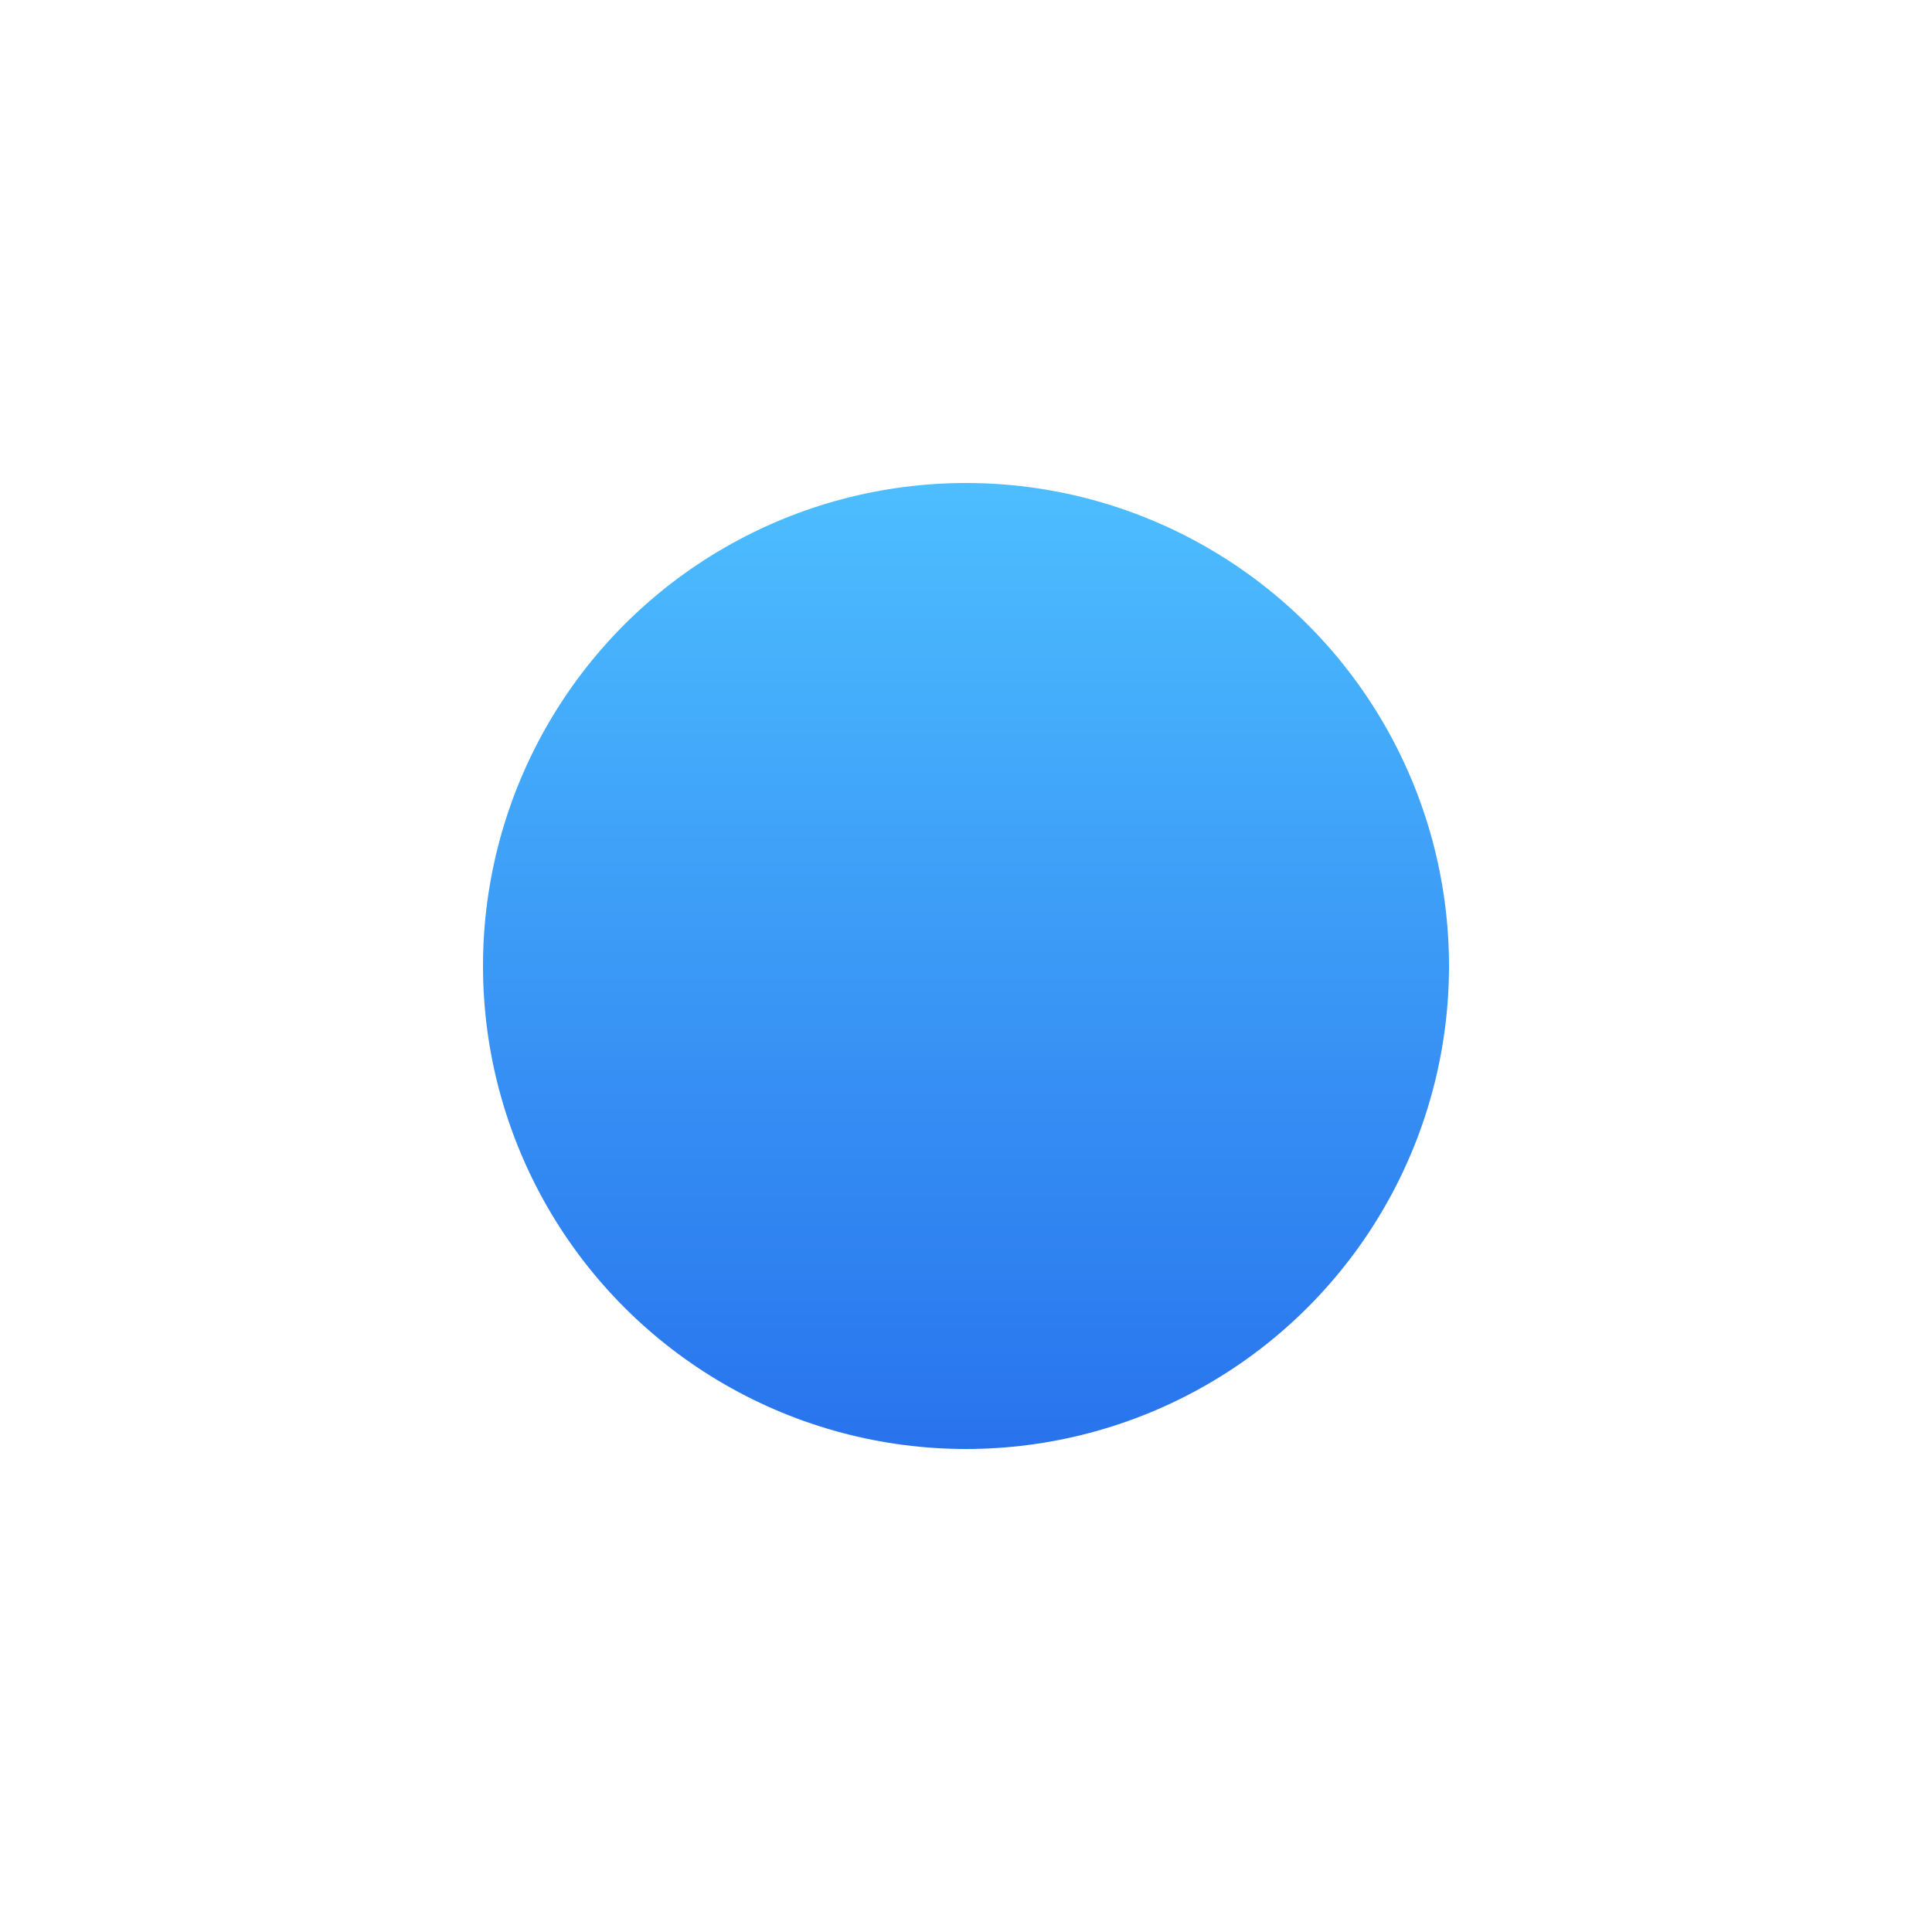 <svg width="16" height="16" viewBox="0 0 16 16" fill="none" xmlns="http://www.w3.org/2000/svg">
<g id="Ellipse 300" filter="url(#filter0_d_844_1085)">
<circle cx="8" cy="4" r="4" fill="url(#paint0_linear_844_1085)"/>
</g>
<defs>
<filter id="filter0_d_844_1085" x="0" y="0" width="16" height="16" filterUnits="userSpaceOnUse" color-interpolation-filters="sRGB">
<feFlood flood-opacity="0" result="BackgroundImageFix"/>
<feColorMatrix in="SourceAlpha" type="matrix" values="0 0 0 0 0 0 0 0 0 0 0 0 0 0 0 0 0 0 127 0" result="hardAlpha"/>
<feOffset dy="4"/>
<feGaussianBlur stdDeviation="2"/>
<feComposite in2="hardAlpha" operator="out"/>
<feColorMatrix type="matrix" values="0 0 0 0 0 0 0 0 0 0 0 0 0 0 0 0 0 0 0.25 0"/>
<feBlend mode="normal" in2="BackgroundImageFix" result="effect1_dropShadow_844_1085"/>
<feBlend mode="normal" in="SourceGraphic" in2="effect1_dropShadow_844_1085" result="shape"/>
</filter>
<linearGradient id="paint0_linear_844_1085" x1="8" y1="0" x2="8" y2="8" gradientUnits="userSpaceOnUse">
<stop stop-color="#4DBEFF"/>
<stop offset="1" stop-color="#2873ED"/>
</linearGradient>
</defs>
</svg>
